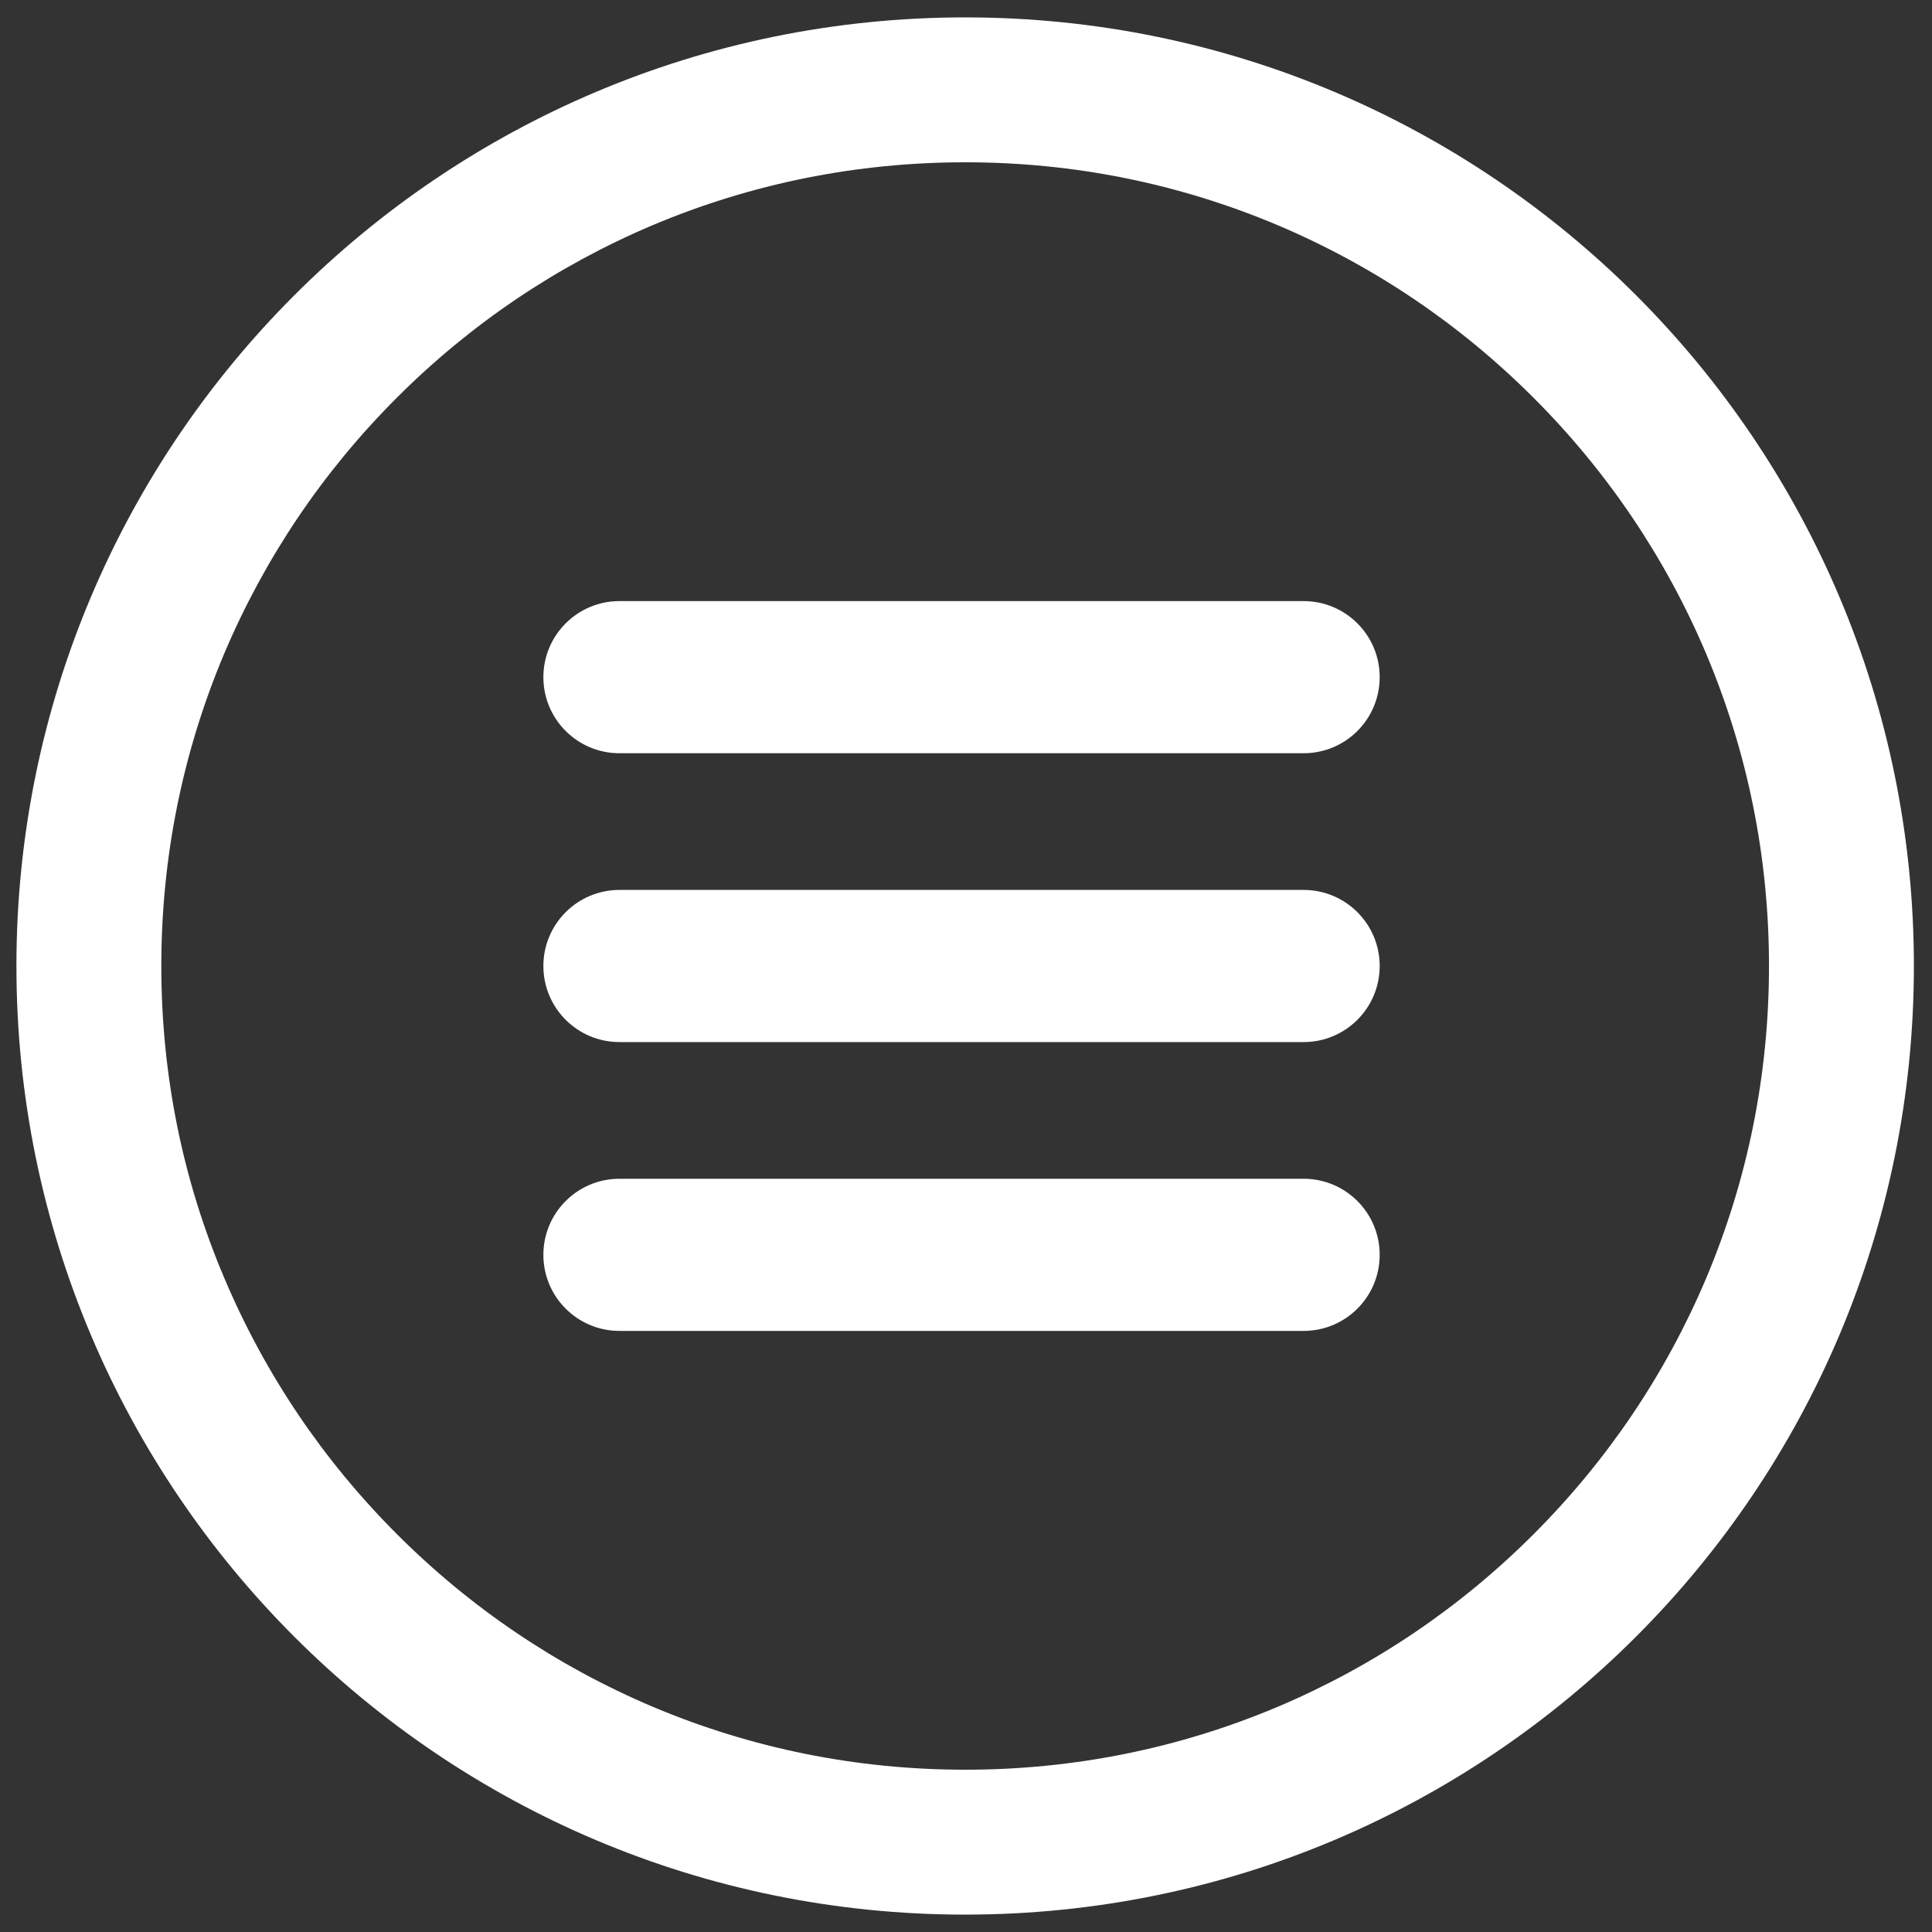 <?xml version="1.0" encoding="utf-8"?>
<!-- Generator: Adobe Illustrator 25.1.0, SVG Export Plug-In . SVG Version: 6.00 Build 0)  -->
<svg version="1.1" id="Ebene_1" xmlns="http://www.w3.org/2000/svg" xmlns:xlink="http://www.w3.org/1999/xlink" x="0px" y="0px"
	 viewBox="0 0 800 800" style="enable-background:new 0 0 800 800;" xml:space="preserve">
<rect x="0" y="0" width="800" height="800" fill="#333333" stroke="none"/>
<style type="text/css">
	.st0{fill:#FFFFFF;}
</style>
<path class="st0" d="M399.7,67.2c45,0,88.5,8.8,129.5,26.1c39.6,16.8,75.2,40.8,105.8,71.4c30.6,30.6,54.6,66.2,71.4,105.8
	c17.3,41,26.1,84.6,26.1,129.5s-8.8,88.5-26.1,129.5c-16.8,39.6-40.8,75.2-71.4,105.8c-30.6,30.6-66.2,54.6-105.8,71.4
	c-41,17.3-84.6,26.1-129.5,26.1s-88.5-8.8-129.5-26.1c-39.6-16.8-75.2-40.8-105.8-71.4c-30.6-30.6-54.6-66.2-71.4-105.8
	C75.6,488.6,66.8,445,66.8,400s8.8-88.5,26.1-129.5c16.8-39.6,40.8-75.2,71.4-105.8c30.6-30.6,66.2-54.6,105.8-71.4
	C311.1,76,354.7,67.2,399.7,67.2 M399.7,7.2C182.7,7.2,6.8,183.1,6.8,400s175.9,392.8,392.8,392.8S792.5,617,792.5,400
	S616.6,7.2,399.7,7.2L399.7,7.2z"/>
<path class="st0" d="M539.8,311.9H256.5c-17.4,0-31.5-14.1-31.5-31.5s14.1-31.5,31.5-31.5h283.3c17.4,0,31.5,14.1,31.5,31.5
	S557.2,311.9,539.8,311.9z"/>
<path class="st0" d="M539.8,431.5H256.5c-17.4,0-31.5-14.1-31.5-31.5c0-17.4,14.1-31.5,31.5-31.5h283.3c17.4,0,31.5,14.1,31.5,31.5
	C571.3,417.4,557.2,431.5,539.8,431.5z"/>
<path class="st0" d="M539.8,551.1H256.5c-17.4,0-31.5-14.1-31.5-31.5s14.1-31.5,31.5-31.5h283.3c17.4,0,31.5,14.1,31.5,31.5
	S557.2,551.1,539.8,551.1z"/>
</svg>
